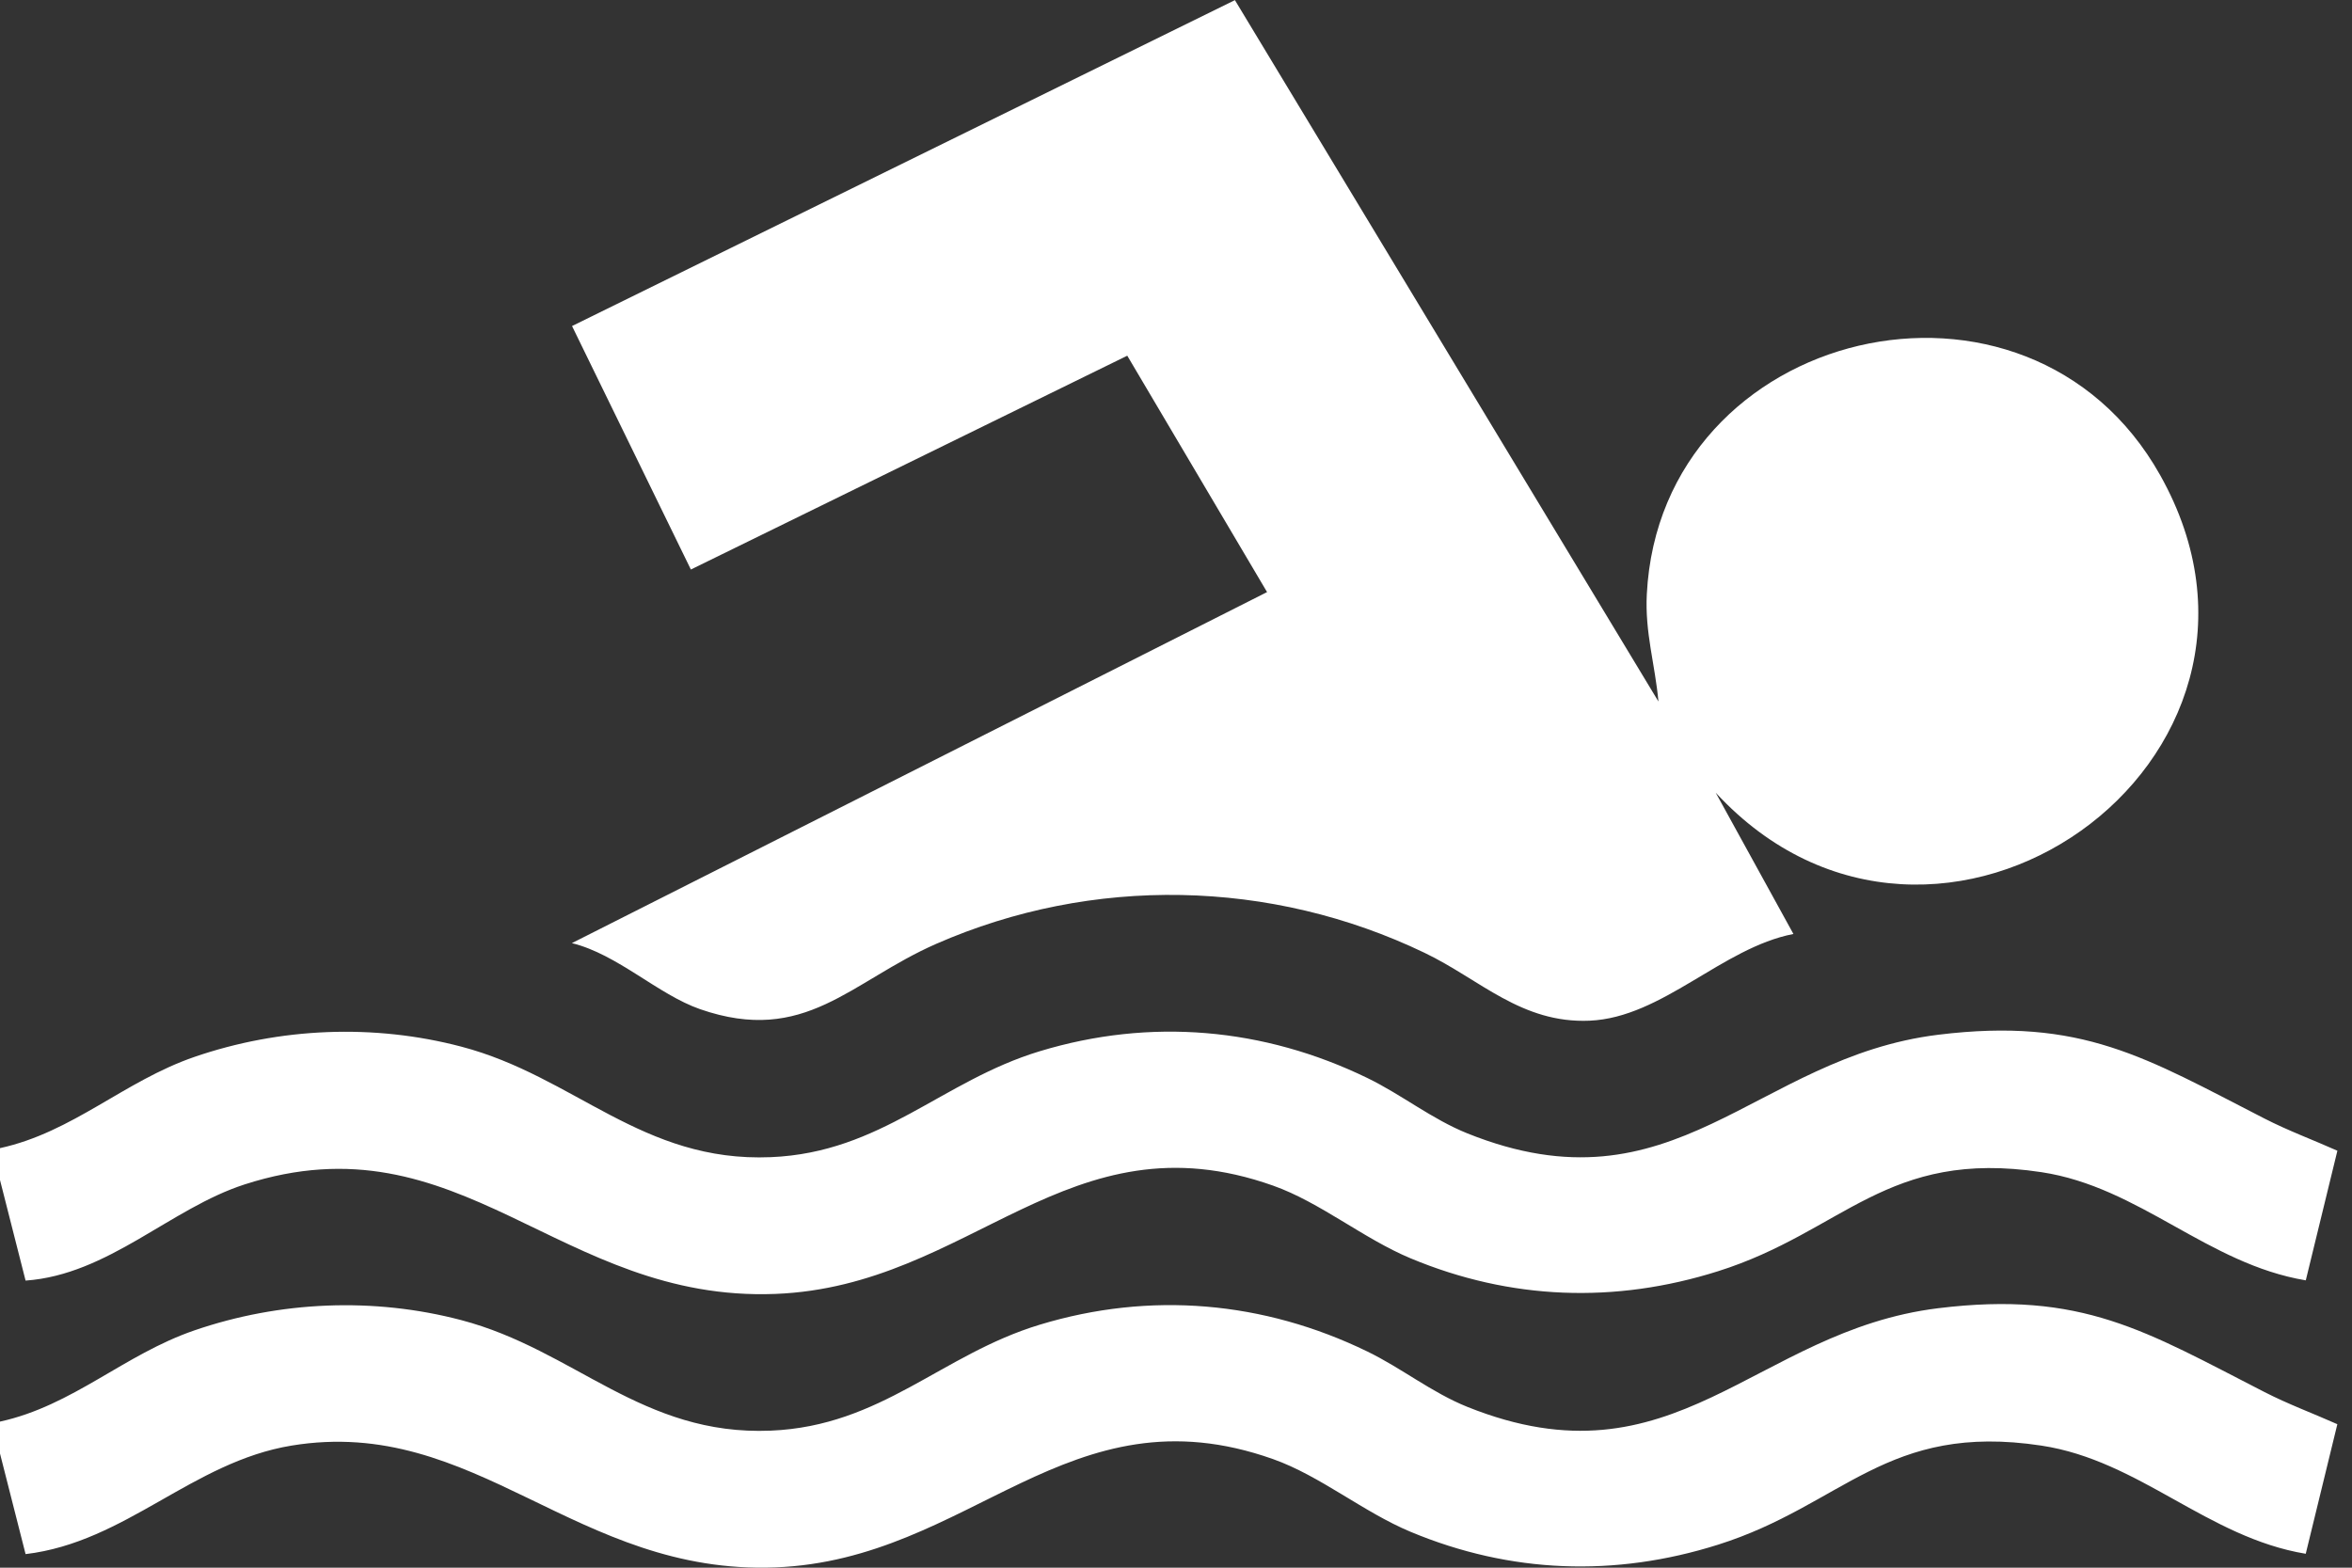 <svg width="57" height="38" viewBox="0 0 57 38" fill="none" xmlns="http://www.w3.org/2000/svg">
<rect x="0" y="0" width="57" height="38" fill="#333333" stroke="none"/>
<path d="M0.002 27.83C1.77 27.443 3.006 26.206 4.712 25.619C6.785 24.907 9.056 24.812 11.176 25.369C13.93 26.091 15.558 28.181 18.682 28.049C21.365 27.937 22.815 26.204 25.196 25.482C27.88 24.667 30.627 24.91 33.139 26.131C33.969 26.534 34.698 27.125 35.562 27.473C40.595 29.492 42.508 25.633 46.97 25.082C50.461 24.652 51.998 25.638 54.881 27.114C55.461 27.411 56.054 27.629 56.646 27.893L55.88 31.035C53.495 30.638 51.858 28.774 49.475 28.413C45.719 27.843 44.677 29.855 41.636 30.814C39.137 31.603 36.608 31.513 34.185 30.501C33.047 30.026 31.992 29.142 30.853 28.739C25.881 26.976 23.546 31.178 18.792 31.364C13.536 31.569 11.168 27.019 5.928 28.71C4.131 29.29 2.628 30.898 0.62 31.041L0 28.603V27.829L0.002 27.83Z" fill="white"/>
<path d="M0.001 34.459C1.769 34.072 3.005 32.834 4.711 32.248C6.784 31.536 9.056 31.441 11.175 31.998C13.928 32.721 15.557 34.81 18.681 34.678C21.364 34.566 22.814 32.833 25.195 32.111C27.878 31.296 30.624 31.538 33.138 32.76C33.968 33.163 34.697 33.754 35.561 34.102C40.594 36.121 42.505 32.262 46.969 31.711C50.459 31.281 51.996 32.266 54.88 33.743C55.46 34.04 56.053 34.258 56.645 34.522L55.879 37.663C53.493 37.267 51.857 35.403 49.474 35.041C45.718 34.471 44.677 36.484 41.635 37.443C39.136 38.232 36.606 38.142 34.184 37.13C33.046 36.655 31.991 35.771 30.852 35.368C25.88 33.605 23.544 37.807 18.791 37.993C13.954 38.181 11.536 34.307 7.068 35.04C4.654 35.437 3.053 37.382 0.62 37.671L0 35.233V34.459H0.001Z" fill="white"/>
<path d="M29.926 0L40.192 17.005C40.11 16.104 39.862 15.336 39.91 14.404C40.241 7.908 49.142 5.794 52.352 11.519C56.238 18.445 46.934 25.011 41.58 19.215L43.463 22.639C41.731 22.975 40.288 24.664 38.525 24.741C36.87 24.812 35.869 23.741 34.524 23.096C30.802 21.307 26.474 21.22 22.69 22.878C20.609 23.79 19.512 25.345 16.967 24.462C15.944 24.106 14.967 23.132 13.859 22.861L30.707 14.352L27.319 8.622L16.743 13.805L13.863 7.903L29.926 0.004V0Z" fill="white"/>
</svg>
